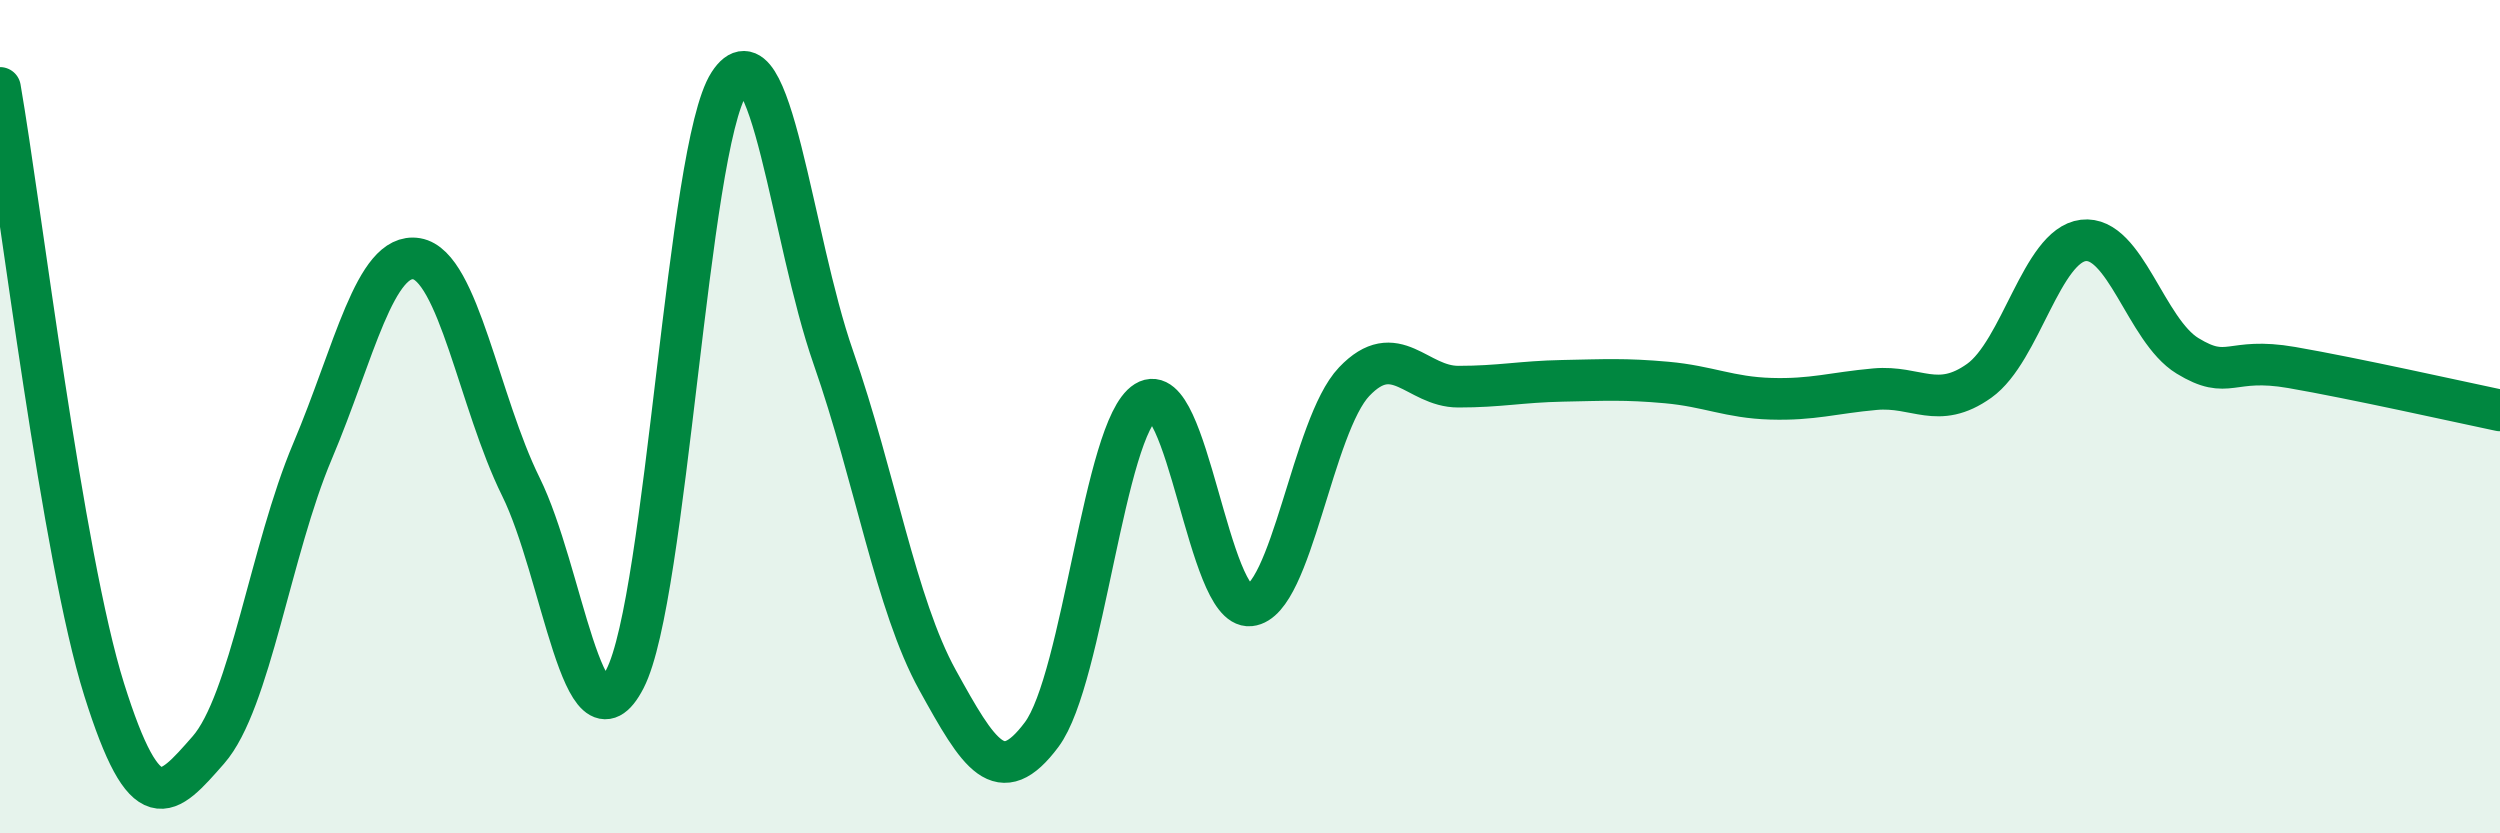 
    <svg width="60" height="20" viewBox="0 0 60 20" xmlns="http://www.w3.org/2000/svg">
      <path
        d="M 0,2.11 C 0.5,5 1.5,13.37 2.5,16.55 C 3.5,19.73 4,19.14 5,18 C 6,16.86 6.5,13.19 7.5,10.83 C 8.5,8.47 9,6.04 10,6.21 C 11,6.38 11.5,9.66 12.5,11.68 C 13.5,13.7 14,18.23 15,16.29 C 16,14.35 16.5,3.54 17.5,2 C 18.5,0.46 19,5.72 20,8.58 C 21,11.44 21.5,14.51 22.5,16.32 C 23.5,18.13 24,18.97 25,17.63 C 26,16.29 26.5,10.26 27.5,9.64 C 28.5,9.02 29,14.63 30,14.53 C 31,14.43 31.5,10.21 32.5,9.16 C 33.5,8.11 34,9.28 35,9.28 C 36,9.28 36.5,9.16 37.5,9.14 C 38.5,9.12 39,9.09 40,9.18 C 41,9.27 41.5,9.54 42.5,9.57 C 43.5,9.6 44,9.43 45,9.34 C 46,9.25 46.5,9.85 47.5,9.14 C 48.5,8.43 49,5.89 50,5.77 C 51,5.65 51.5,7.93 52.5,8.54 C 53.5,9.15 53.5,8.56 55,8.82 C 56.5,9.08 59,9.64 60,9.85L60 20L0 20Z"
        fill="#008740"
        opacity="0.1"
        stroke-linecap="round"
        stroke-linejoin="round"
      />
      <path
        d="M 0,2.11 C 0.5,5 1.5,13.37 2.5,16.55 C 3.5,19.73 4,19.14 5,18 C 6,16.86 6.5,13.19 7.5,10.83 C 8.5,8.47 9,6.04 10,6.21 C 11,6.38 11.5,9.66 12.5,11.68 C 13.5,13.7 14,18.23 15,16.29 C 16,14.35 16.5,3.54 17.5,2 C 18.5,0.46 19,5.72 20,8.58 C 21,11.44 21.5,14.51 22.5,16.32 C 23.5,18.13 24,18.97 25,17.63 C 26,16.29 26.5,10.26 27.5,9.64 C 28.5,9.02 29,14.63 30,14.53 C 31,14.43 31.5,10.21 32.5,9.16 C 33.5,8.11 34,9.28 35,9.28 C 36,9.28 36.5,9.16 37.5,9.14 C 38.5,9.12 39,9.09 40,9.18 C 41,9.27 41.5,9.54 42.5,9.57 C 43.5,9.6 44,9.43 45,9.34 C 46,9.25 46.5,9.85 47.5,9.14 C 48.5,8.43 49,5.89 50,5.77 C 51,5.65 51.5,7.93 52.5,8.54 C 53.5,9.15 53.5,8.56 55,8.82 C 56.5,9.08 59,9.64 60,9.85"
        stroke="#008740"
        stroke-width="1"
        fill="none"
        stroke-linecap="round"
        stroke-linejoin="round"
      />
    </svg>
  